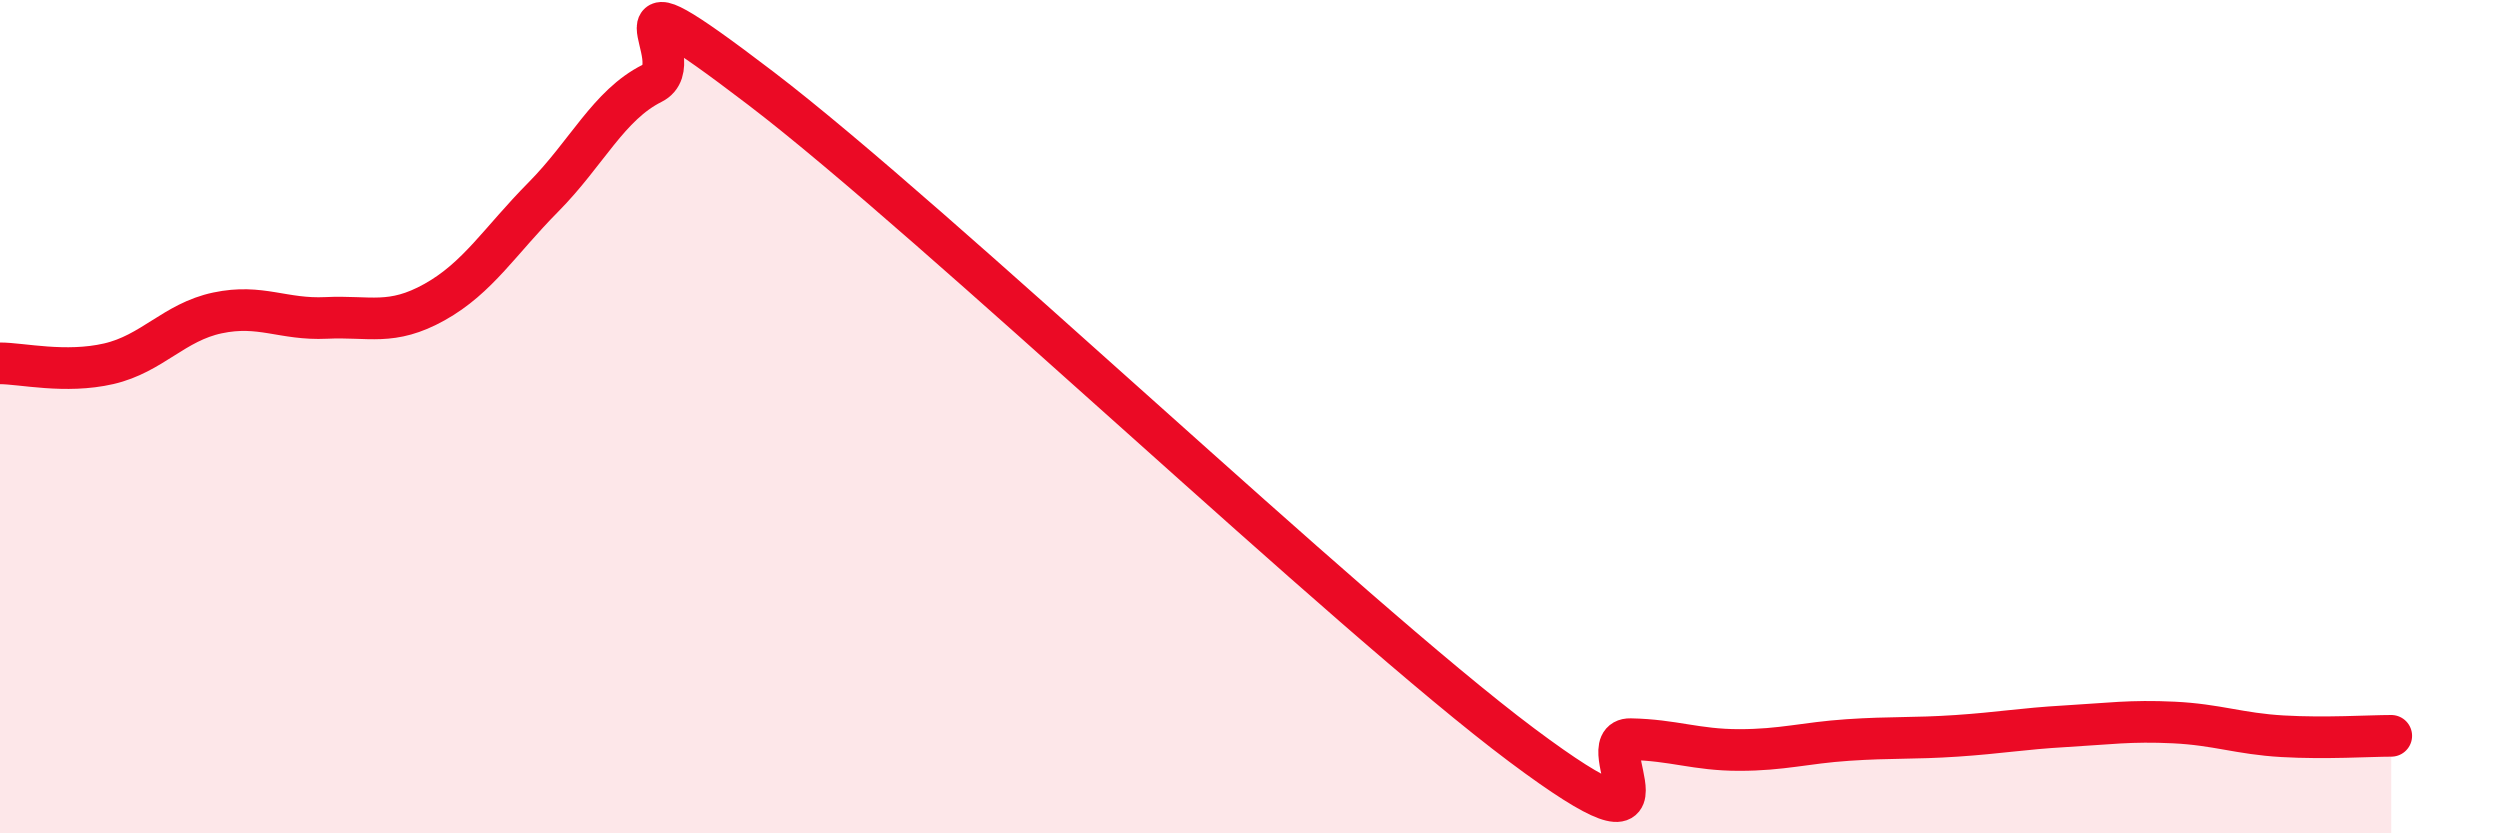 
    <svg width="60" height="20" viewBox="0 0 60 20" xmlns="http://www.w3.org/2000/svg">
      <path
        d="M 0,8.72 C 0.52,8.72 1.57,8.97 2.61,8.73 C 3.65,8.49 4.18,7.73 5.22,7.51 C 6.26,7.29 6.79,7.68 7.83,7.63 C 8.87,7.58 9.39,7.83 10.43,7.25 C 11.47,6.67 12,5.78 13.04,4.73 C 14.08,3.68 14.61,2.52 15.65,2 C 16.69,1.48 14.09,-1.06 18.26,2.12 C 22.43,5.3 32.35,14.76 36.52,17.88 C 40.69,21 38.09,17.72 39.13,17.74 C 40.17,17.76 40.7,18 41.74,18 C 42.78,18 43.31,17.83 44.35,17.76 C 45.39,17.69 45.92,17.73 46.96,17.66 C 48,17.59 48.53,17.49 49.57,17.43 C 50.61,17.37 51.13,17.29 52.17,17.34 C 53.21,17.39 53.74,17.61 54.78,17.67 C 55.82,17.73 56.87,17.66 57.39,17.66L57.39 20L0 20Z"
        fill="#EB0A25"
        opacity="0.1"
        stroke-linecap="round"
        stroke-linejoin="round"
      />
      <path
        d="M 0,8.72 C 0.52,8.72 1.57,8.97 2.61,8.73 C 3.65,8.49 4.18,7.73 5.22,7.51 C 6.26,7.29 6.79,7.68 7.83,7.63 C 8.87,7.58 9.39,7.83 10.43,7.25 C 11.47,6.67 12,5.78 13.04,4.73 C 14.08,3.68 14.61,2.52 15.65,2 C 16.69,1.48 14.09,-1.06 18.26,2.12 C 22.43,5.3 32.35,14.76 36.52,17.88 C 40.69,21 38.09,17.72 39.13,17.74 C 40.17,17.76 40.7,18 41.74,18 C 42.78,18 43.31,17.83 44.35,17.76 C 45.39,17.69 45.92,17.73 46.96,17.66 C 48,17.59 48.53,17.49 49.57,17.43 C 50.61,17.37 51.13,17.29 52.17,17.34 C 53.21,17.39 53.74,17.61 54.78,17.67 C 55.82,17.73 56.87,17.66 57.39,17.66"
        stroke="#EB0A25"
        stroke-width="1"
        fill="none"
        stroke-linecap="round"
        stroke-linejoin="round"
      />
    </svg>
  